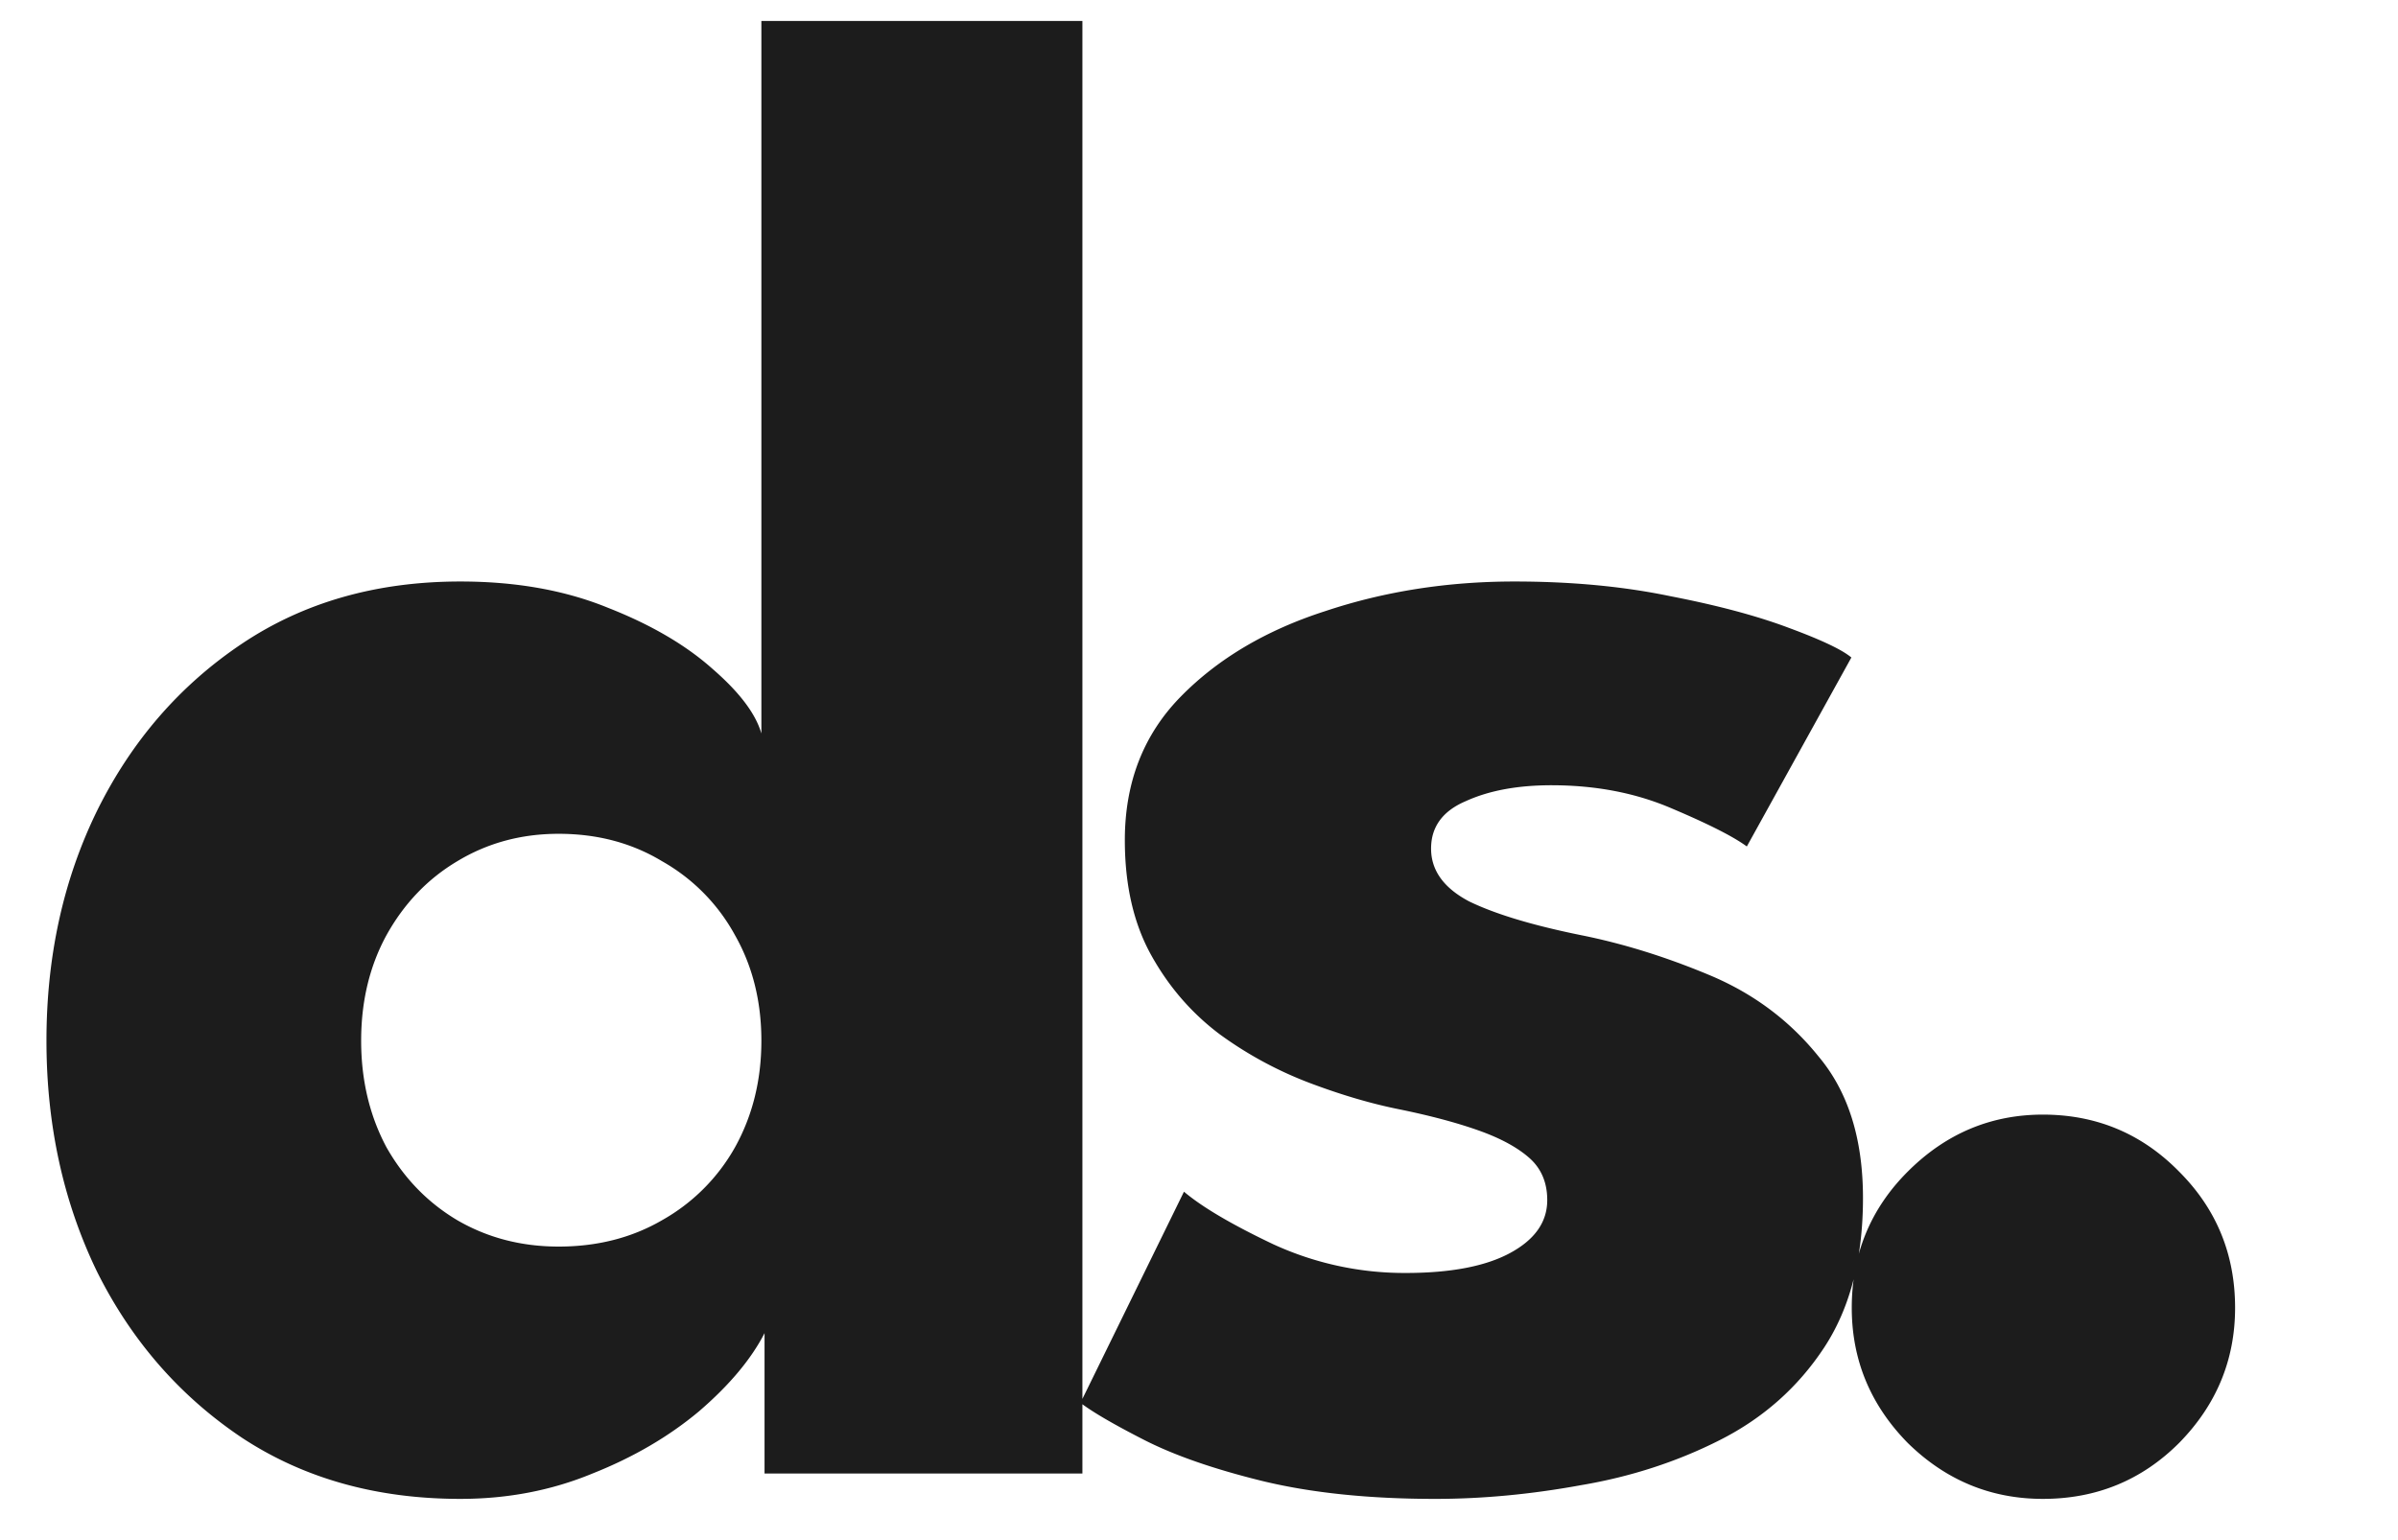 <svg xmlns="http://www.w3.org/2000/svg" width="109" height="70" fill="none"><path fill="#1C1C1C" d="M20.928 68.152c-3.808 0-7.12-.928-9.936-2.784-2.816-1.888-5.008-4.4-6.576-7.536C2.88 54.664 2.112 51.16 2.112 47.32c0-3.84.768-7.328 2.304-10.464 1.568-3.168 3.76-5.696 6.576-7.584s6.128-2.832 9.936-2.832c2.528 0 4.768.4 6.72 1.2 1.952.768 3.536 1.696 4.752 2.784 1.216 1.056 1.952 2.032 2.208 2.928V.952H49.2V67H34.752v-6.384c-.608 1.184-1.6 2.368-2.976 3.552C30.4 65.32 28.784 66.264 26.928 67c-1.856.768-3.856 1.152-6 1.152zm4.464-11.472c1.76 0 3.328-.4 4.704-1.2a8.666 8.666 0 0 0 3.312-3.312c.8-1.44 1.2-3.056 1.2-4.848 0-1.792-.4-3.392-1.2-4.8a8.575 8.575 0 0 0-3.312-3.36c-1.376-.832-2.944-1.248-4.704-1.248-1.696 0-3.232.416-4.608 1.248-1.344.8-2.416 1.92-3.216 3.36-.768 1.408-1.152 3.008-1.152 4.8 0 1.792.384 3.408 1.152 4.848.8 1.408 1.872 2.512 3.216 3.312 1.376.8 2.912 1.2 4.608 1.2zm43.449-30.24c2.592 0 4.96.224 7.104.672 2.144.416 3.936.896 5.376 1.44 1.472.544 2.416.992 2.832 1.344l-4.752 8.592c-.608-.448-1.744-1.024-3.408-1.728-1.632-.704-3.456-1.056-5.472-1.056-1.536 0-2.832.24-3.888.72-1.056.448-1.584 1.168-1.584 2.16 0 .992.576 1.792 1.728 2.4 1.184.576 2.88 1.088 5.088 1.536 1.92.384 3.872.992 5.856 1.824 1.984.832 3.632 2.064 4.944 3.696 1.344 1.6 2.016 3.744 2.016 6.432 0 2.752-.592 5.024-1.776 6.816-1.184 1.792-2.752 3.184-4.704 4.176s-4.064 1.68-6.336 2.064c-2.272.416-4.48.624-6.624.624-3.008 0-5.632-.272-7.872-.816-2.208-.544-4-1.168-5.376-1.872-1.376-.704-2.336-1.264-2.88-1.68l4.704-9.6c.832.704 2.192 1.504 4.08 2.4a14.25 14.25 0 0 0 6 1.296c2.048 0 3.632-.304 4.752-.912 1.12-.608 1.68-1.408 1.68-2.4 0-.8-.272-1.44-.816-1.92-.544-.48-1.312-.896-2.304-1.248-.992-.352-2.192-.672-3.6-.96-1.28-.256-2.64-.656-4.08-1.2a17.41 17.41 0 0 1-4.08-2.208c-1.28-.96-2.32-2.16-3.12-3.6-.8-1.44-1.2-3.184-1.2-5.232 0-2.624.848-4.8 2.544-6.528 1.696-1.728 3.888-3.024 6.576-3.888 2.688-.896 5.552-1.344 8.592-1.344zm24.018 41.712c-2.368 0-4.416-.848-6.144-2.544-1.696-1.728-2.544-3.776-2.544-6.144 0-2.432.848-4.496 2.544-6.192 1.728-1.728 3.776-2.592 6.144-2.592 2.432 0 4.496.864 6.192 2.592 1.696 1.696 2.544 3.76 2.544 6.192 0 2.368-.848 4.416-2.544 6.144-1.696 1.696-3.76 2.544-6.192 2.544z"/></svg>
